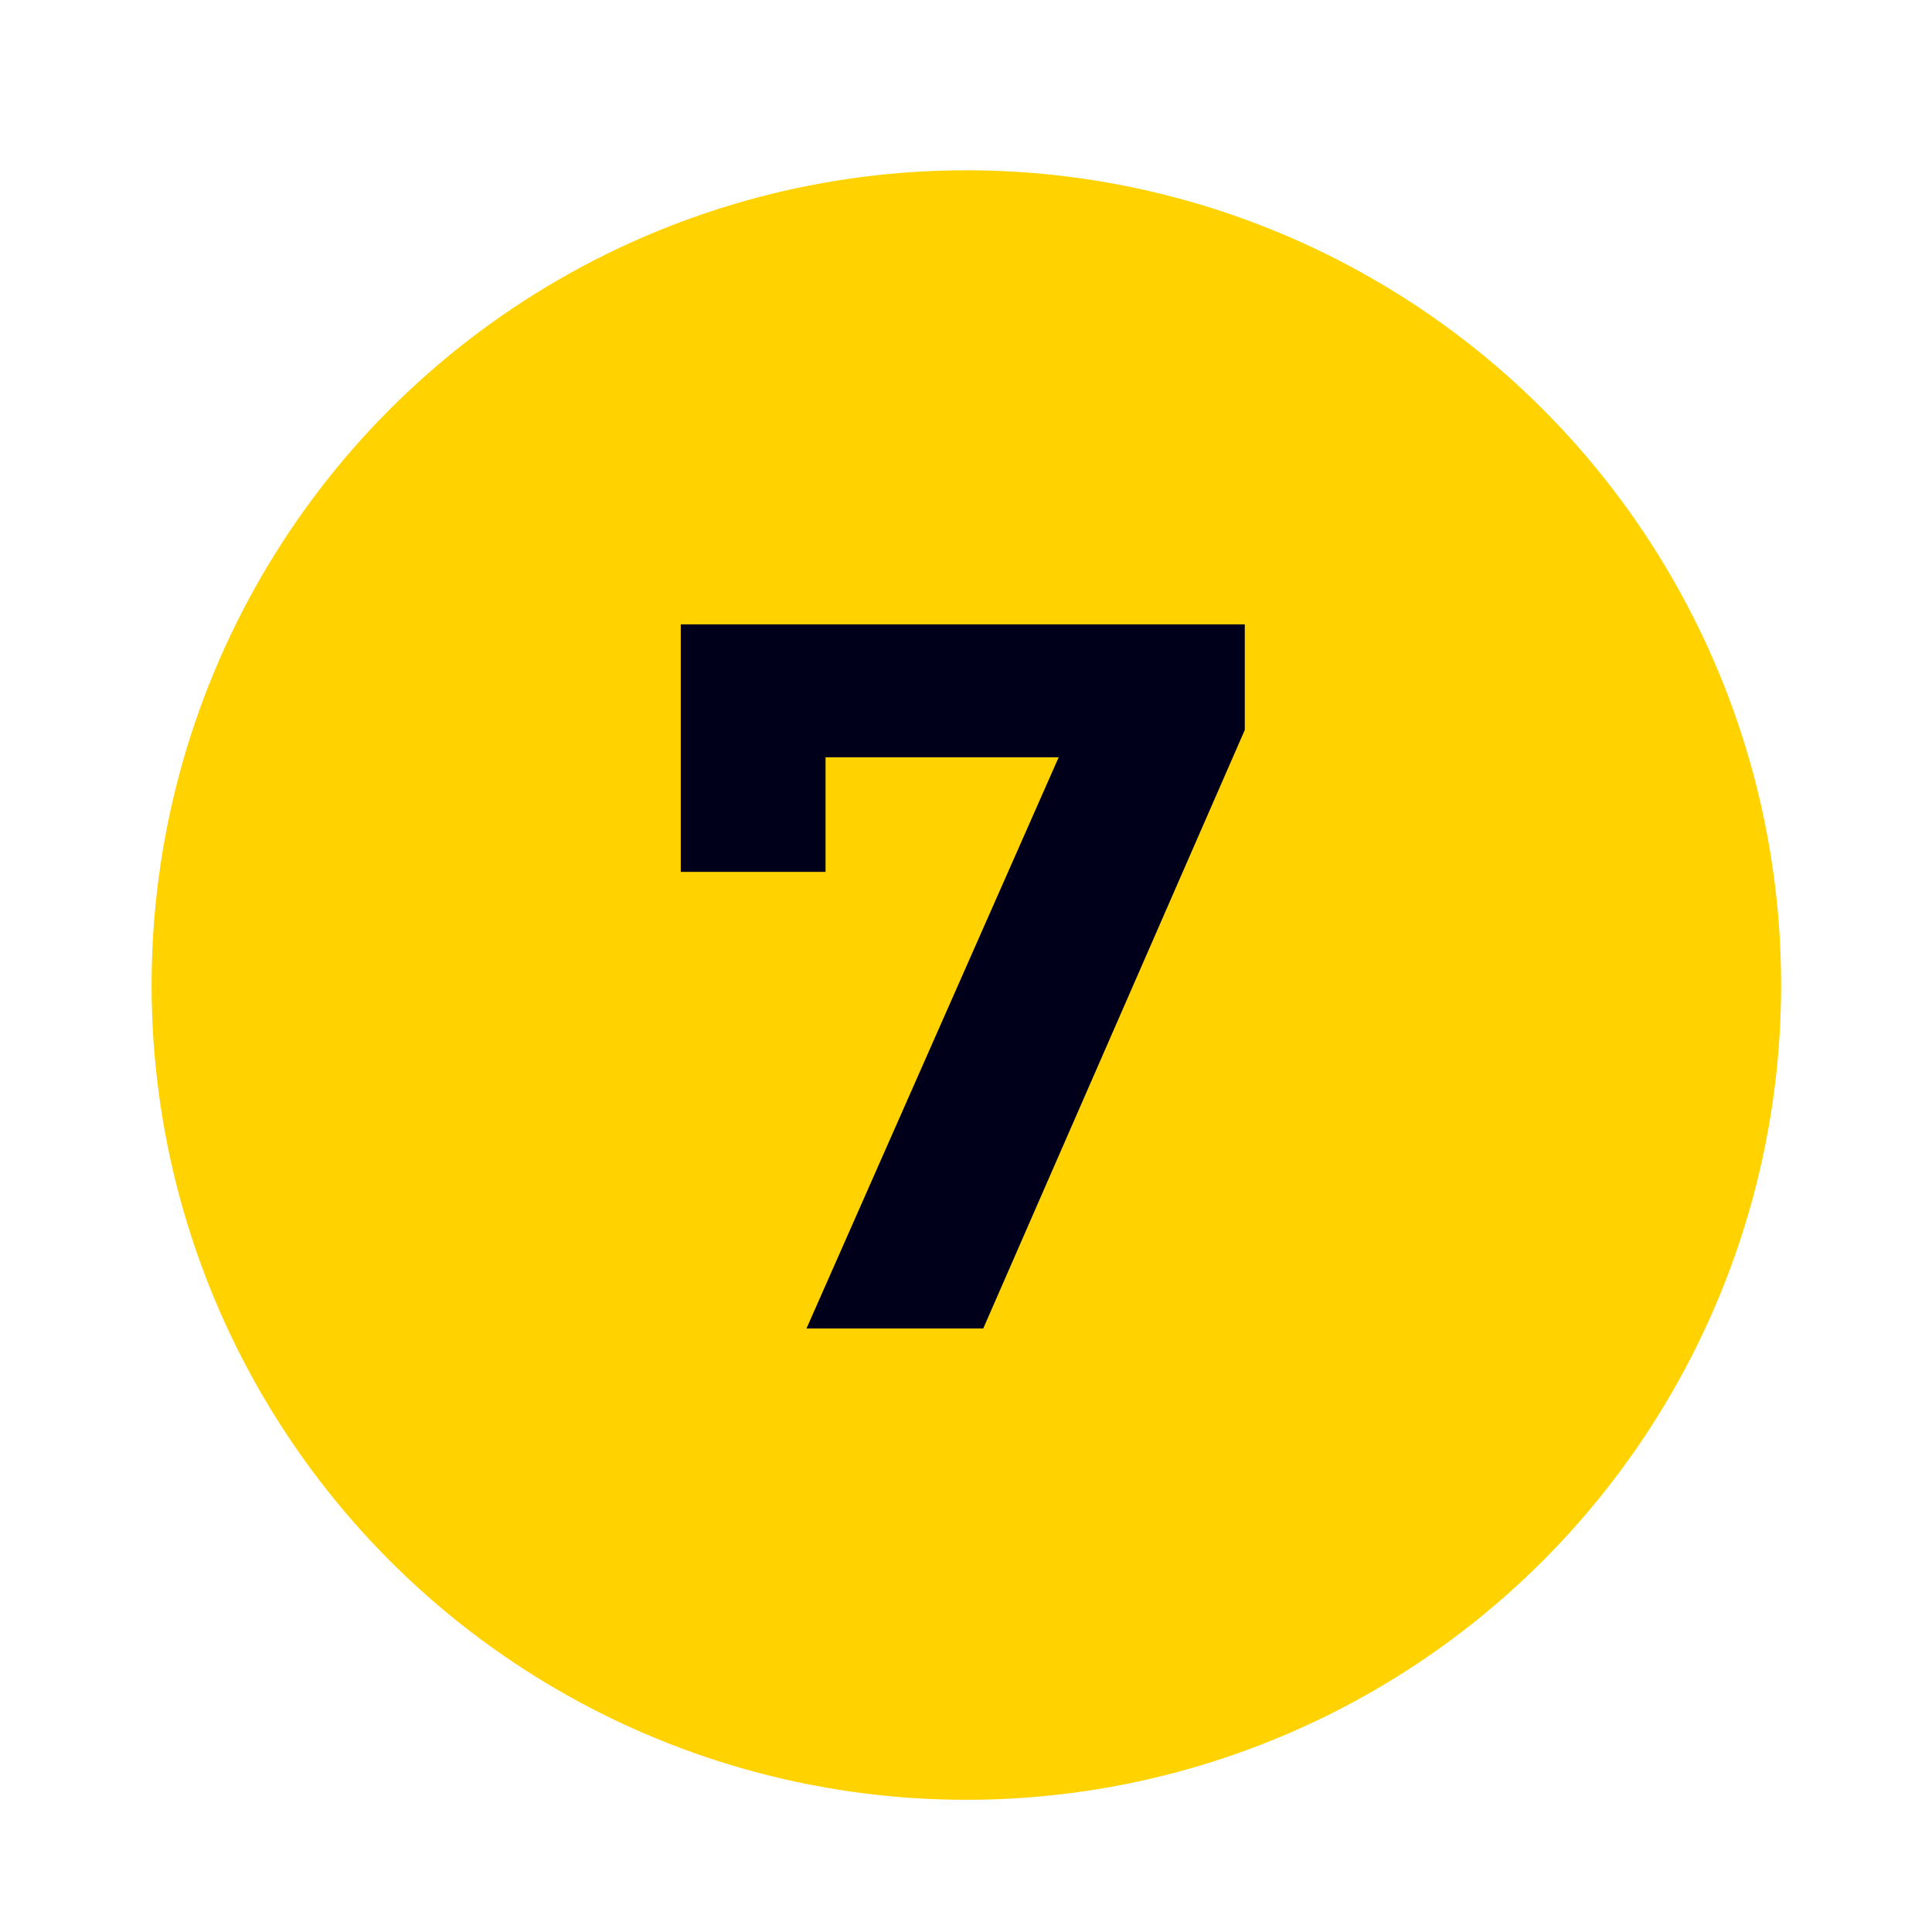 <svg xmlns="http://www.w3.org/2000/svg" id="uuid-6e20baa1-9208-49d4-8bba-fb3fb1eaab13" viewBox="0 0 537.8 537.8"><defs><style>.uuid-3346ddc4-7cd9-48d3-8de3-0bd801a62475{fill:#00001a;}.uuid-e52cb05f-e4f5-4852-8058-423a6799af46{fill:#ffd200;}</style></defs><g id="uuid-48775bc2-c7ab-4816-bdcb-d856661e6c99"><circle class="uuid-e52cb05f-e4f5-4852-8058-423a6799af46" cx="269" cy="274.2" r="226.8"></circle><polygon class="uuid-3346ddc4-7cd9-48d3-8de3-0bd801a62475" points="189.5 242.7 229.8 242.7 229.8 210.8 294.7 210.8 224.5 369.8 273.7 369.8 346.5 203.2 346.5 173.8 189.5 173.8 189.5 242.7"></polygon></g></svg>